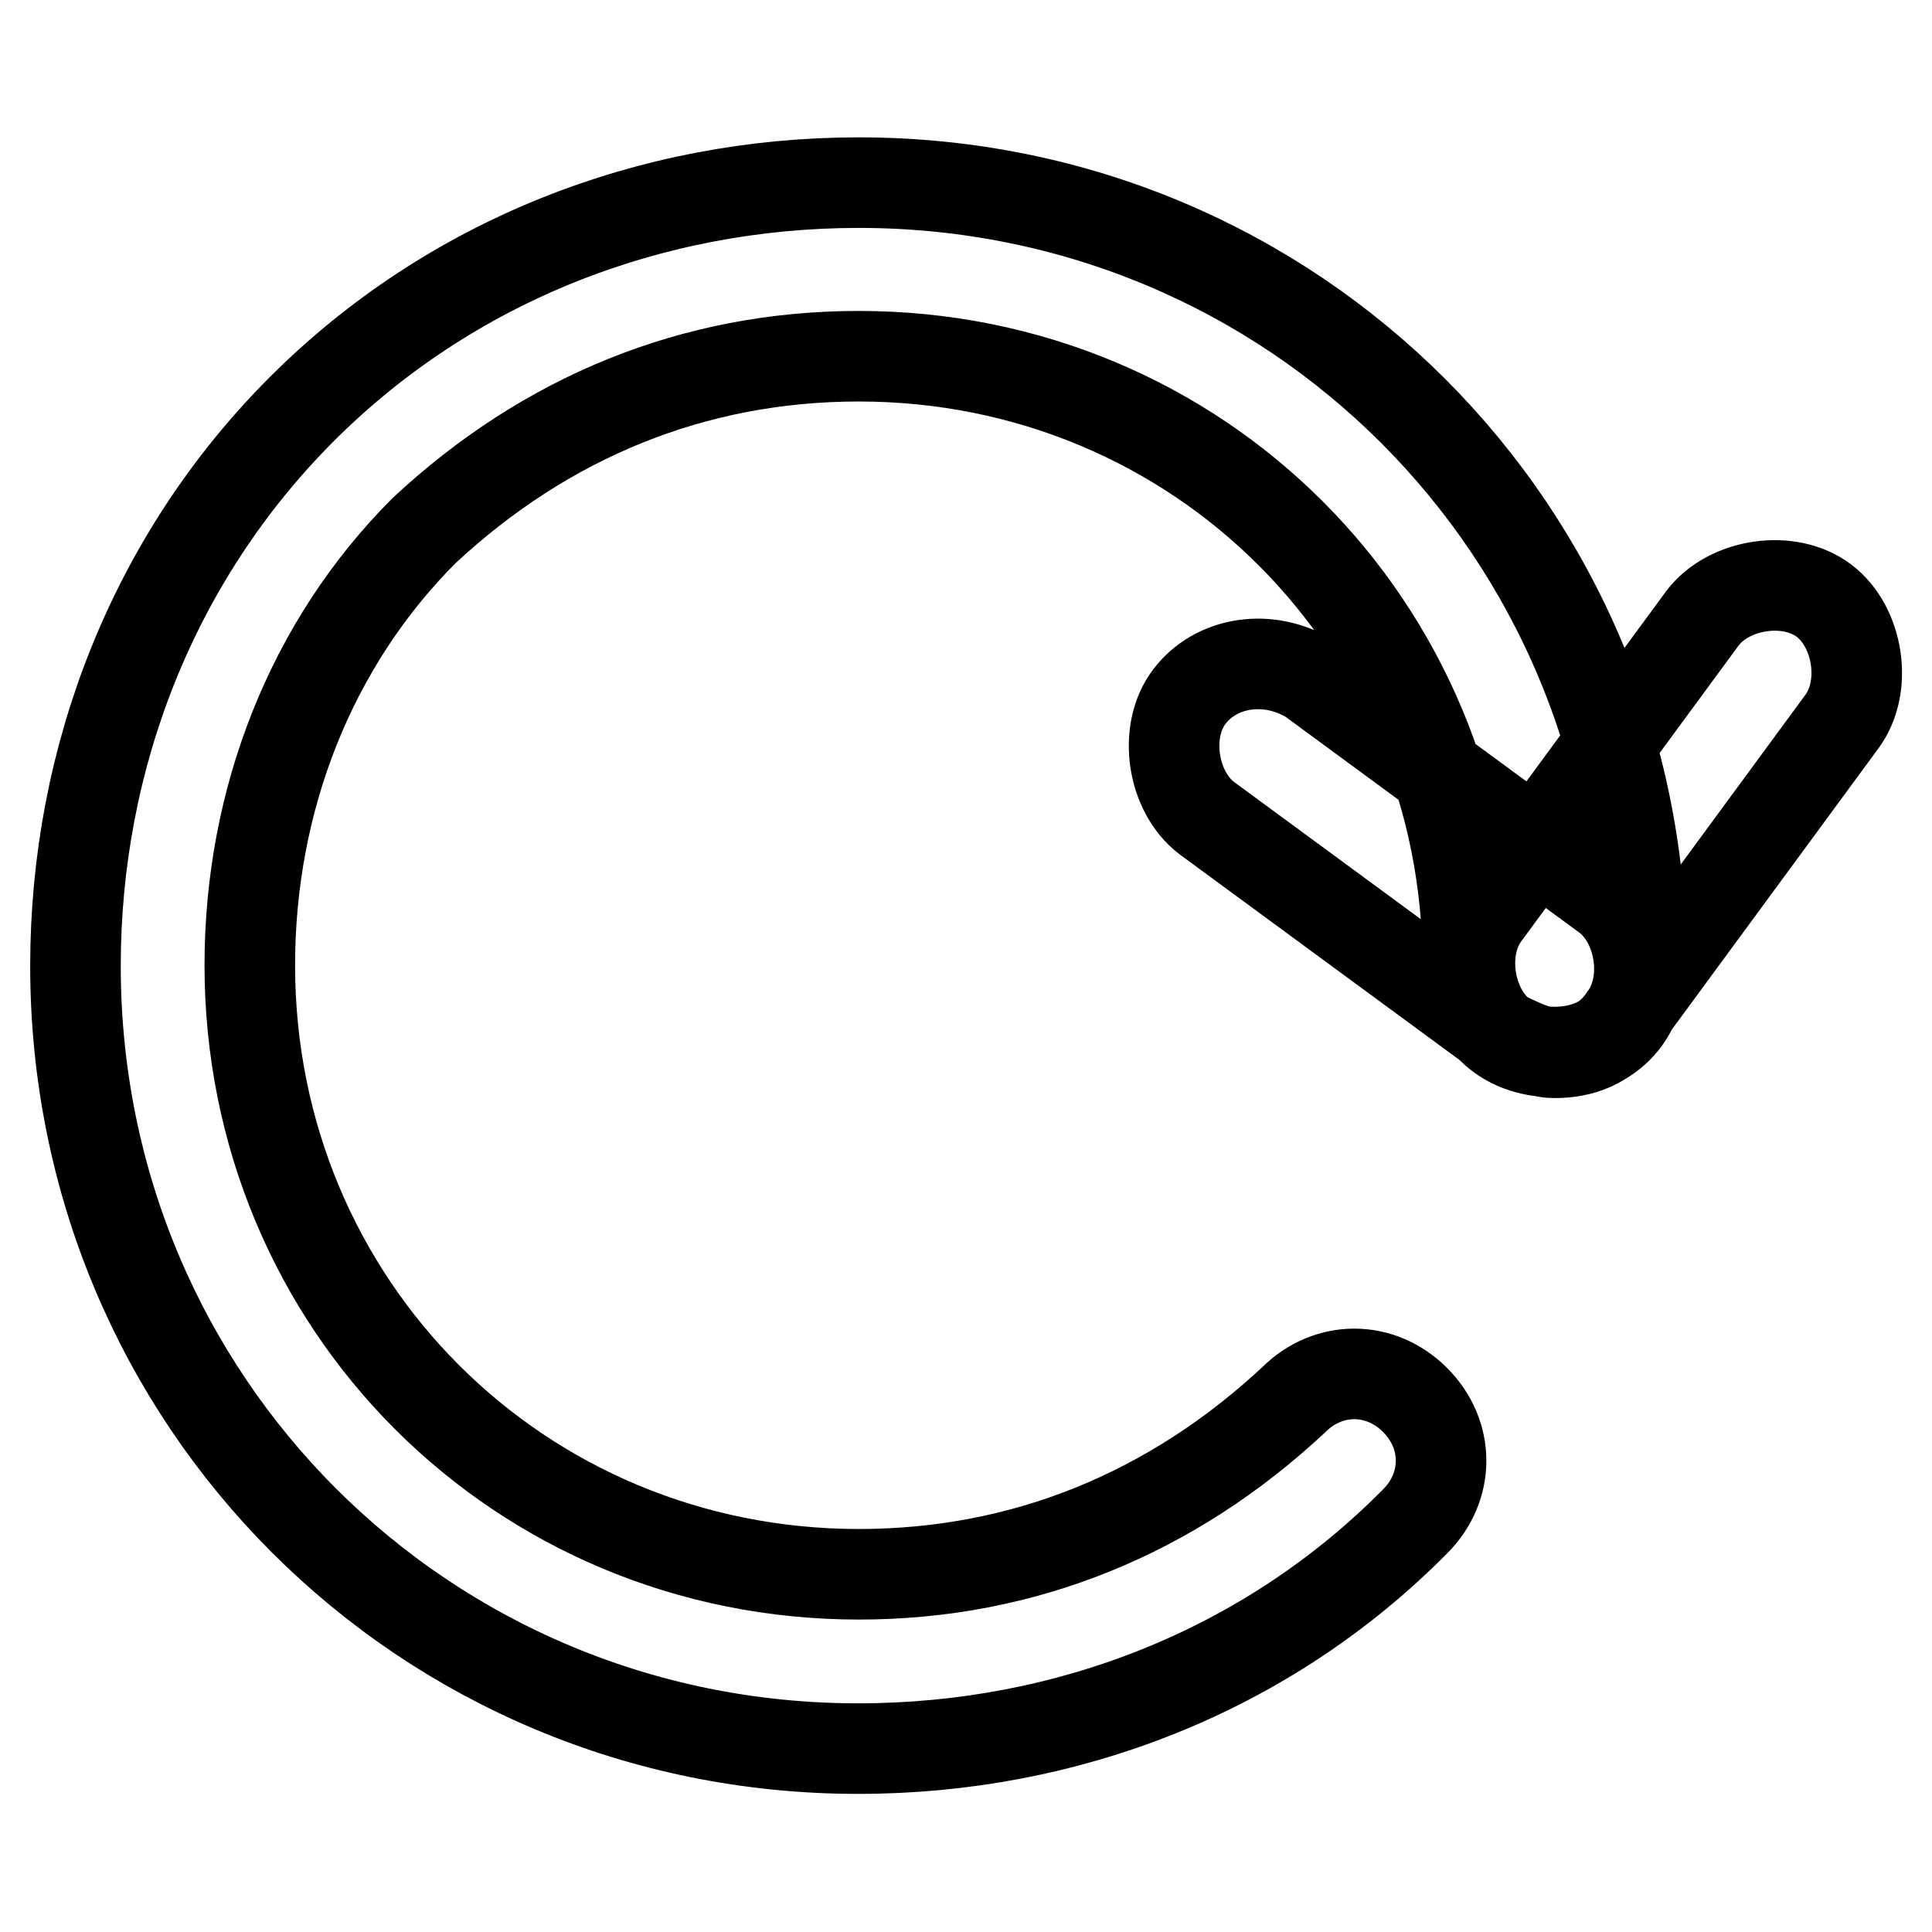 <?xml version="1.0" encoding="utf-8"?>
<!-- Svg Vector Icons : http://www.onlinewebfonts.com/icon -->
<!DOCTYPE svg PUBLIC "-//W3C//DTD SVG 1.1//EN" "http://www.w3.org/Graphics/SVG/1.1/DTD/svg11.dtd">
<svg version="1.1" xmlns="http://www.w3.org/2000/svg" xmlns:xlink="http://www.w3.org/1999/xlink" x="0px" y="0px" viewBox="0 0 256 256" enable-background="new 0 0 256 256" xml:space="preserve">
<g> <path stroke-width="12" fill-opacity="0" stroke="#000000"  d="M113.7,231.7C56.1,231.7,10,185.6,10,128c0-27.7,10.4-54.2,30-73.8c19.6-19.6,46.1-30,73.8-30 c57.6,0,103.7,46.1,103.7,103.7c0,6.9-4.6,11.5-11.5,11.5c-6.9,0-11.5-4.6-11.5-11.5c0-45-35.7-80.7-80.7-80.7 c-21.9,0-41.5,8.1-57.6,23.1c-15,15-23.1,35.7-23.1,57.6c0,45,35.7,80.7,80.7,80.7c21.9,0,41.5-8.1,57.6-23.1 c4.6-4.6,11.5-4.6,16.1,0c4.6,4.6,4.6,11.5,0,16.1C167.9,221.4,141.4,231.7,113.7,231.7z M206,139.5c-2.3,0-4.6-1.2-6.9-2.3 l-39.2-28.8c-4.6-3.5-5.8-11.5-2.3-16.1c3.5-4.6,10.4-5.8,16.1-2.3l39.2,28.8c4.6,3.5,5.8,11.5,2.3,16.1 C212.9,138.4,209.4,139.5,206,139.5z M206,139.5c-2.3,0-4.6-1.2-6.9-2.3c-4.6-3.5-5.8-11.5-2.3-16.1l28.8-39.2 c3.5-4.6,11.5-5.8,16.1-2.3c4.6,3.5,5.8,11.5,2.3,16.1l-28.8,39.2C212.9,138.4,209.4,139.5,206,139.5z"/></g>
</svg>